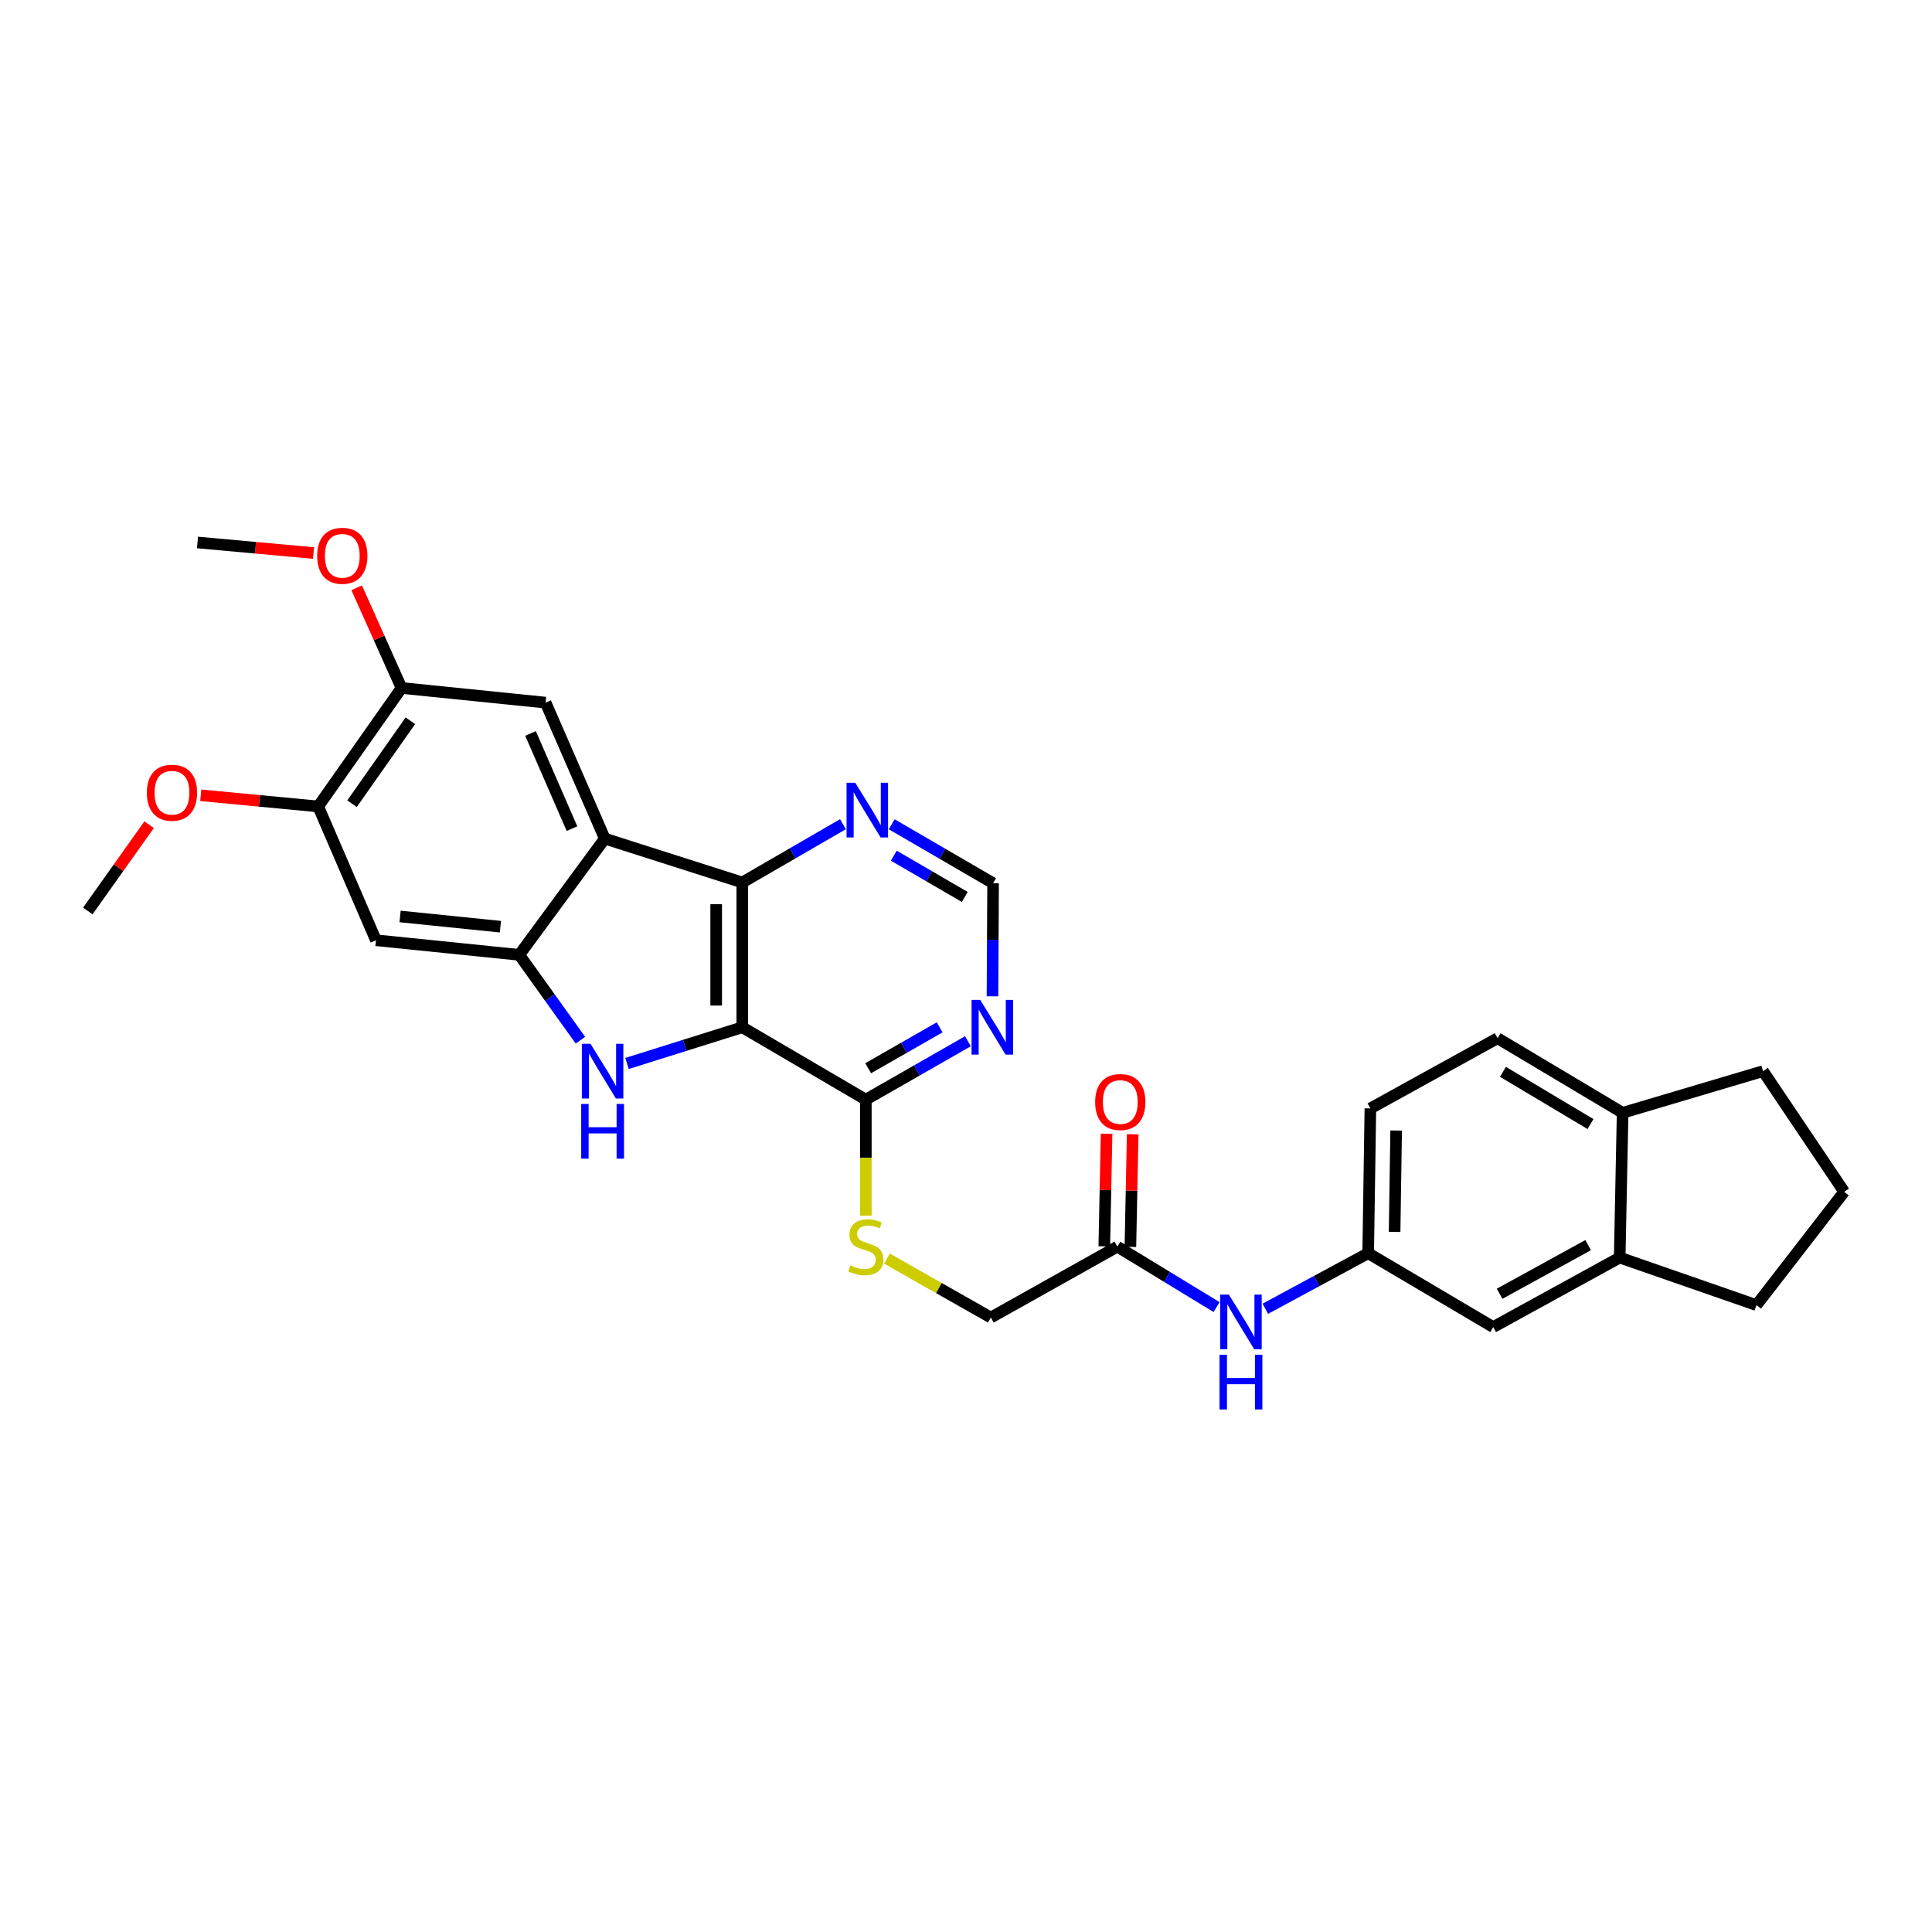 <?xml version='1.0' encoding='iso-8859-1'?>
<svg version='1.1' baseProfile='full'
              xmlns='http://www.w3.org/2000/svg'
                      xmlns:rdkit='http://www.rdkit.org/xml'
                      xmlns:xlink='http://www.w3.org/1999/xlink'
                  xml:space='preserve'
width='1000px' height='1000px' viewBox='0 0 1000 1000'>
<!-- END OF HEADER -->
<rect style='opacity:1.0;fill:#FFFFFF;stroke:none' width='1000' height='1000' x='0' y='0'> </rect>
<path class='bond-0' d='M 384.204,531.718 L 354.373,541.084' style='fill:none;fill-rule:evenodd;stroke:#000000;stroke-width:6px;stroke-linecap:butt;stroke-linejoin:miter;stroke-opacity:1' />
<path class='bond-0' d='M 354.373,541.084 L 324.542,550.451' style='fill:none;fill-rule:evenodd;stroke:#0000FF;stroke-width:6px;stroke-linecap:butt;stroke-linejoin:miter;stroke-opacity:1' />
<path class='bond-3' d='M 384.204,531.718 L 384.204,456.772' style='fill:none;fill-rule:evenodd;stroke:#000000;stroke-width:6px;stroke-linecap:butt;stroke-linejoin:miter;stroke-opacity:1' />
<path class='bond-3' d='M 370.692,520.476 L 370.692,468.014' style='fill:none;fill-rule:evenodd;stroke:#000000;stroke-width:6px;stroke-linecap:butt;stroke-linejoin:miter;stroke-opacity:1' />
<path class='bond-4' d='M 384.204,531.718 L 448.152,569.176' style='fill:none;fill-rule:evenodd;stroke:#000000;stroke-width:6px;stroke-linecap:butt;stroke-linejoin:miter;stroke-opacity:1' />
<path class='bond-2' d='M 300.432,538.406 L 284.6,516.318' style='fill:none;fill-rule:evenodd;stroke:#0000FF;stroke-width:6px;stroke-linecap:butt;stroke-linejoin:miter;stroke-opacity:1' />
<path class='bond-2' d='M 284.6,516.318 L 268.768,494.23' style='fill:none;fill-rule:evenodd;stroke:#000000;stroke-width:6px;stroke-linecap:butt;stroke-linejoin:miter;stroke-opacity:1' />
<path class='bond-1' d='M 313.041,434.057 L 384.204,456.772' style='fill:none;fill-rule:evenodd;stroke:#000000;stroke-width:6px;stroke-linecap:butt;stroke-linejoin:miter;stroke-opacity:1' />
<path class='bond-5' d='M 313.041,434.057 L 282.399,363.676' style='fill:none;fill-rule:evenodd;stroke:#000000;stroke-width:6px;stroke-linecap:butt;stroke-linejoin:miter;stroke-opacity:1' />
<path class='bond-5' d='M 296.056,428.894 L 274.607,379.627' style='fill:none;fill-rule:evenodd;stroke:#000000;stroke-width:6px;stroke-linecap:butt;stroke-linejoin:miter;stroke-opacity:1' />
<path class='bond-30' d='M 313.041,434.057 L 268.768,494.23' style='fill:none;fill-rule:evenodd;stroke:#000000;stroke-width:6px;stroke-linecap:butt;stroke-linejoin:miter;stroke-opacity:1' />
<path class='bond-6' d='M 268.768,494.23 L 194.588,486.671' style='fill:none;fill-rule:evenodd;stroke:#000000;stroke-width:6px;stroke-linecap:butt;stroke-linejoin:miter;stroke-opacity:1' />
<path class='bond-6' d='M 259.01,479.654 L 207.084,474.363' style='fill:none;fill-rule:evenodd;stroke:#000000;stroke-width:6px;stroke-linecap:butt;stroke-linejoin:miter;stroke-opacity:1' />
<path class='bond-8' d='M 384.204,456.772 L 410.256,441.687' style='fill:none;fill-rule:evenodd;stroke:#000000;stroke-width:6px;stroke-linecap:butt;stroke-linejoin:miter;stroke-opacity:1' />
<path class='bond-8' d='M 410.256,441.687 L 436.308,426.601' style='fill:none;fill-rule:evenodd;stroke:#0000FF;stroke-width:6px;stroke-linecap:butt;stroke-linejoin:miter;stroke-opacity:1' />
<path class='bond-7' d='M 448.152,569.176 L 474.575,554.058' style='fill:none;fill-rule:evenodd;stroke:#000000;stroke-width:6px;stroke-linecap:butt;stroke-linejoin:miter;stroke-opacity:1' />
<path class='bond-7' d='M 474.575,554.058 L 500.999,538.941' style='fill:none;fill-rule:evenodd;stroke:#0000FF;stroke-width:6px;stroke-linecap:butt;stroke-linejoin:miter;stroke-opacity:1' />
<path class='bond-7' d='M 449.369,552.912 L 467.866,542.33' style='fill:none;fill-rule:evenodd;stroke:#000000;stroke-width:6px;stroke-linecap:butt;stroke-linejoin:miter;stroke-opacity:1' />
<path class='bond-7' d='M 467.866,542.33 L 486.362,531.748' style='fill:none;fill-rule:evenodd;stroke:#0000FF;stroke-width:6px;stroke-linecap:butt;stroke-linejoin:miter;stroke-opacity:1' />
<path class='bond-11' d='M 448.152,569.176 L 448.152,599.204' style='fill:none;fill-rule:evenodd;stroke:#000000;stroke-width:6px;stroke-linecap:butt;stroke-linejoin:miter;stroke-opacity:1' />
<path class='bond-11' d='M 448.152,599.204 L 448.152,629.233' style='fill:none;fill-rule:evenodd;stroke:#CCCC00;stroke-width:6px;stroke-linecap:butt;stroke-linejoin:miter;stroke-opacity:1' />
<path class='bond-9' d='M 282.399,363.676 L 207.829,356.094' style='fill:none;fill-rule:evenodd;stroke:#000000;stroke-width:6px;stroke-linecap:butt;stroke-linejoin:miter;stroke-opacity:1' />
<path class='bond-10' d='M 194.588,486.671 L 164.689,417.415' style='fill:none;fill-rule:evenodd;stroke:#000000;stroke-width:6px;stroke-linecap:butt;stroke-linejoin:miter;stroke-opacity:1' />
<path class='bond-14' d='M 513.71,515.694 L 513.866,486.424' style='fill:none;fill-rule:evenodd;stroke:#0000FF;stroke-width:6px;stroke-linecap:butt;stroke-linejoin:miter;stroke-opacity:1' />
<path class='bond-14' d='M 513.866,486.424 L 514.022,457.155' style='fill:none;fill-rule:evenodd;stroke:#000000;stroke-width:6px;stroke-linecap:butt;stroke-linejoin:miter;stroke-opacity:1' />
<path class='bond-31' d='M 461.541,426.639 L 487.781,441.897' style='fill:none;fill-rule:evenodd;stroke:#0000FF;stroke-width:6px;stroke-linecap:butt;stroke-linejoin:miter;stroke-opacity:1' />
<path class='bond-31' d='M 487.781,441.897 L 514.022,457.155' style='fill:none;fill-rule:evenodd;stroke:#000000;stroke-width:6px;stroke-linecap:butt;stroke-linejoin:miter;stroke-opacity:1' />
<path class='bond-31' d='M 462.621,442.897 L 480.99,453.578' style='fill:none;fill-rule:evenodd;stroke:#0000FF;stroke-width:6px;stroke-linecap:butt;stroke-linejoin:miter;stroke-opacity:1' />
<path class='bond-31' d='M 480.99,453.578 L 499.358,464.258' style='fill:none;fill-rule:evenodd;stroke:#000000;stroke-width:6px;stroke-linecap:butt;stroke-linejoin:miter;stroke-opacity:1' />
<path class='bond-23' d='M 207.829,356.094 L 196.221,330.163' style='fill:none;fill-rule:evenodd;stroke:#000000;stroke-width:6px;stroke-linecap:butt;stroke-linejoin:miter;stroke-opacity:1' />
<path class='bond-23' d='M 196.221,330.163 L 184.612,304.233' style='fill:none;fill-rule:evenodd;stroke:#FF0000;stroke-width:6px;stroke-linecap:butt;stroke-linejoin:miter;stroke-opacity:1' />
<path class='bond-32' d='M 207.829,356.094 L 164.689,417.415' style='fill:none;fill-rule:evenodd;stroke:#000000;stroke-width:6px;stroke-linecap:butt;stroke-linejoin:miter;stroke-opacity:1' />
<path class='bond-32' d='M 212.409,373.067 L 182.211,415.992' style='fill:none;fill-rule:evenodd;stroke:#000000;stroke-width:6px;stroke-linecap:butt;stroke-linejoin:miter;stroke-opacity:1' />
<path class='bond-24' d='M 164.689,417.415 L 134.299,414.528' style='fill:none;fill-rule:evenodd;stroke:#000000;stroke-width:6px;stroke-linecap:butt;stroke-linejoin:miter;stroke-opacity:1' />
<path class='bond-24' d='M 134.299,414.528 L 103.908,411.64' style='fill:none;fill-rule:evenodd;stroke:#FF0000;stroke-width:6px;stroke-linecap:butt;stroke-linejoin:miter;stroke-opacity:1' />
<path class='bond-20' d='M 459.092,651.459 L 485.979,666.707' style='fill:none;fill-rule:evenodd;stroke:#CCCC00;stroke-width:6px;stroke-linecap:butt;stroke-linejoin:miter;stroke-opacity:1' />
<path class='bond-20' d='M 485.979,666.707 L 512.866,681.954' style='fill:none;fill-rule:evenodd;stroke:#000000;stroke-width:6px;stroke-linecap:butt;stroke-linejoin:miter;stroke-opacity:1' />
<path class='bond-12' d='M 578.339,645.255 L 512.866,681.954' style='fill:none;fill-rule:evenodd;stroke:#000000;stroke-width:6px;stroke-linecap:butt;stroke-linejoin:miter;stroke-opacity:1' />
<path class='bond-15' d='M 578.339,645.255 L 604.021,660.9' style='fill:none;fill-rule:evenodd;stroke:#000000;stroke-width:6px;stroke-linecap:butt;stroke-linejoin:miter;stroke-opacity:1' />
<path class='bond-15' d='M 604.021,660.9 L 629.704,676.545' style='fill:none;fill-rule:evenodd;stroke:#0000FF;stroke-width:6px;stroke-linecap:butt;stroke-linejoin:miter;stroke-opacity:1' />
<path class='bond-19' d='M 585.093,645.391 L 585.683,616.243' style='fill:none;fill-rule:evenodd;stroke:#000000;stroke-width:6px;stroke-linecap:butt;stroke-linejoin:miter;stroke-opacity:1' />
<path class='bond-19' d='M 585.683,616.243 L 586.273,587.094' style='fill:none;fill-rule:evenodd;stroke:#FF0000;stroke-width:6px;stroke-linecap:butt;stroke-linejoin:miter;stroke-opacity:1' />
<path class='bond-19' d='M 571.584,645.118 L 572.174,615.97' style='fill:none;fill-rule:evenodd;stroke:#000000;stroke-width:6px;stroke-linecap:butt;stroke-linejoin:miter;stroke-opacity:1' />
<path class='bond-19' d='M 572.174,615.97 L 572.764,586.821' style='fill:none;fill-rule:evenodd;stroke:#FF0000;stroke-width:6px;stroke-linecap:butt;stroke-linejoin:miter;stroke-opacity:1' />
<path class='bond-13' d='M 838.351,650.922 L 772.879,686.886' style='fill:none;fill-rule:evenodd;stroke:#000000;stroke-width:6px;stroke-linecap:butt;stroke-linejoin:miter;stroke-opacity:1' />
<path class='bond-13' d='M 822.025,644.474 L 776.195,669.649' style='fill:none;fill-rule:evenodd;stroke:#000000;stroke-width:6px;stroke-linecap:butt;stroke-linejoin:miter;stroke-opacity:1' />
<path class='bond-25' d='M 838.351,650.922 L 909.131,675.521' style='fill:none;fill-rule:evenodd;stroke:#000000;stroke-width:6px;stroke-linecap:butt;stroke-linejoin:miter;stroke-opacity:1' />
<path class='bond-33' d='M 838.351,650.922 L 839.868,575.992' style='fill:none;fill-rule:evenodd;stroke:#000000;stroke-width:6px;stroke-linecap:butt;stroke-linejoin:miter;stroke-opacity:1' />
<path class='bond-16' d='M 654.928,677.417 L 681.546,663.04' style='fill:none;fill-rule:evenodd;stroke:#0000FF;stroke-width:6px;stroke-linecap:butt;stroke-linejoin:miter;stroke-opacity:1' />
<path class='bond-16' d='M 681.546,663.04 L 708.165,648.663' style='fill:none;fill-rule:evenodd;stroke:#000000;stroke-width:6px;stroke-linecap:butt;stroke-linejoin:miter;stroke-opacity:1' />
<path class='bond-17' d='M 708.165,648.663 L 772.879,686.886' style='fill:none;fill-rule:evenodd;stroke:#000000;stroke-width:6px;stroke-linecap:butt;stroke-linejoin:miter;stroke-opacity:1' />
<path class='bond-22' d='M 708.165,648.663 L 709.306,573.717' style='fill:none;fill-rule:evenodd;stroke:#000000;stroke-width:6px;stroke-linecap:butt;stroke-linejoin:miter;stroke-opacity:1' />
<path class='bond-22' d='M 721.846,637.627 L 722.645,585.165' style='fill:none;fill-rule:evenodd;stroke:#000000;stroke-width:6px;stroke-linecap:butt;stroke-linejoin:miter;stroke-opacity:1' />
<path class='bond-18' d='M 839.868,575.992 L 775.138,537.385' style='fill:none;fill-rule:evenodd;stroke:#000000;stroke-width:6px;stroke-linecap:butt;stroke-linejoin:miter;stroke-opacity:1' />
<path class='bond-18' d='M 823.237,581.805 L 777.926,554.781' style='fill:none;fill-rule:evenodd;stroke:#000000;stroke-width:6px;stroke-linecap:butt;stroke-linejoin:miter;stroke-opacity:1' />
<path class='bond-27' d='M 839.868,575.992 L 912.539,554.418' style='fill:none;fill-rule:evenodd;stroke:#000000;stroke-width:6px;stroke-linecap:butt;stroke-linejoin:miter;stroke-opacity:1' />
<path class='bond-21' d='M 775.138,537.385 L 709.306,573.717' style='fill:none;fill-rule:evenodd;stroke:#000000;stroke-width:6px;stroke-linecap:butt;stroke-linejoin:miter;stroke-opacity:1' />
<path class='bond-29' d='M 162.283,286.243 L 132.251,283.512' style='fill:none;fill-rule:evenodd;stroke:#FF0000;stroke-width:6px;stroke-linecap:butt;stroke-linejoin:miter;stroke-opacity:1' />
<path class='bond-29' d='M 132.251,283.512 L 102.219,280.781' style='fill:none;fill-rule:evenodd;stroke:#000000;stroke-width:6px;stroke-linecap:butt;stroke-linejoin:miter;stroke-opacity:1' />
<path class='bond-28' d='M 77.184,426.864 L 61.319,449.189' style='fill:none;fill-rule:evenodd;stroke:#FF0000;stroke-width:6px;stroke-linecap:butt;stroke-linejoin:miter;stroke-opacity:1' />
<path class='bond-28' d='M 61.319,449.189 L 45.455,471.515' style='fill:none;fill-rule:evenodd;stroke:#000000;stroke-width:6px;stroke-linecap:butt;stroke-linejoin:miter;stroke-opacity:1' />
<path class='bond-26' d='M 909.131,675.521 L 954.545,616.872' style='fill:none;fill-rule:evenodd;stroke:#000000;stroke-width:6px;stroke-linecap:butt;stroke-linejoin:miter;stroke-opacity:1' />
<path class='bond-34' d='M 954.545,616.872 L 912.539,554.418' style='fill:none;fill-rule:evenodd;stroke:#000000;stroke-width:6px;stroke-linecap:butt;stroke-linejoin:miter;stroke-opacity:1' />
<path  class='atom-1' d='M 305.648 540.258
L 314.928 555.258
Q 315.848 556.738, 317.328 559.418
Q 318.808 562.098, 318.888 562.258
L 318.888 540.258
L 322.648 540.258
L 322.648 568.578
L 318.768 568.578
L 308.808 552.178
Q 307.648 550.258, 306.408 548.058
Q 305.208 545.858, 304.848 545.178
L 304.848 568.578
L 301.168 568.578
L 301.168 540.258
L 305.648 540.258
' fill='#0000FF'/>
<path  class='atom-1' d='M 300.828 571.41
L 304.668 571.41
L 304.668 583.45
L 319.148 583.45
L 319.148 571.41
L 322.988 571.41
L 322.988 599.73
L 319.148 599.73
L 319.148 586.65
L 304.668 586.65
L 304.668 599.73
L 300.828 599.73
L 300.828 571.41
' fill='#0000FF'/>
<path  class='atom-8' d='M 507.364 517.558
L 516.644 532.558
Q 517.564 534.038, 519.044 536.718
Q 520.524 539.398, 520.604 539.558
L 520.604 517.558
L 524.364 517.558
L 524.364 545.878
L 520.484 545.878
L 510.524 529.478
Q 509.364 527.558, 508.124 525.358
Q 506.924 523.158, 506.564 522.478
L 506.564 545.878
L 502.884 545.878
L 502.884 517.558
L 507.364 517.558
' fill='#0000FF'/>
<path  class='atom-9' d='M 442.658 405.139
L 451.938 420.139
Q 452.858 421.619, 454.338 424.299
Q 455.818 426.979, 455.898 427.139
L 455.898 405.139
L 459.658 405.139
L 459.658 433.459
L 455.778 433.459
L 445.818 417.059
Q 444.658 415.139, 443.418 412.939
Q 442.218 410.739, 441.858 410.059
L 441.858 433.459
L 438.178 433.459
L 438.178 405.139
L 442.658 405.139
' fill='#0000FF'/>
<path  class='atom-12' d='M 440.152 654.975
Q 440.472 655.095, 441.792 655.655
Q 443.112 656.215, 444.552 656.575
Q 446.032 656.895, 447.472 656.895
Q 450.152 656.895, 451.712 655.615
Q 453.272 654.295, 453.272 652.015
Q 453.272 650.455, 452.472 649.495
Q 451.712 648.535, 450.512 648.015
Q 449.312 647.495, 447.312 646.895
Q 444.792 646.135, 443.272 645.415
Q 441.792 644.695, 440.712 643.175
Q 439.672 641.655, 439.672 639.095
Q 439.672 635.535, 442.072 633.335
Q 444.512 631.135, 449.312 631.135
Q 452.592 631.135, 456.312 632.695
L 455.392 635.775
Q 451.992 634.375, 449.432 634.375
Q 446.672 634.375, 445.152 635.535
Q 443.632 636.655, 443.672 638.615
Q 443.672 640.135, 444.432 641.055
Q 445.232 641.975, 446.352 642.495
Q 447.512 643.015, 449.432 643.615
Q 451.992 644.415, 453.512 645.215
Q 455.032 646.015, 456.112 647.655
Q 457.232 649.255, 457.232 652.015
Q 457.232 655.935, 454.592 658.055
Q 451.992 660.135, 447.632 660.135
Q 445.112 660.135, 443.192 659.575
Q 441.312 659.055, 439.072 658.135
L 440.152 654.975
' fill='#CCCC00'/>
<path  class='atom-16' d='M 636.057 670.069
L 645.337 685.069
Q 646.257 686.549, 647.737 689.229
Q 649.217 691.909, 649.297 692.069
L 649.297 670.069
L 653.057 670.069
L 653.057 698.389
L 649.177 698.389
L 639.217 681.989
Q 638.057 680.069, 636.817 677.869
Q 635.617 675.669, 635.257 674.989
L 635.257 698.389
L 631.577 698.389
L 631.577 670.069
L 636.057 670.069
' fill='#0000FF'/>
<path  class='atom-16' d='M 631.237 701.221
L 635.077 701.221
L 635.077 713.261
L 649.557 713.261
L 649.557 701.221
L 653.397 701.221
L 653.397 729.541
L 649.557 729.541
L 649.557 716.461
L 635.077 716.461
L 635.077 729.541
L 631.237 729.541
L 631.237 701.221
' fill='#0000FF'/>
<path  class='atom-20' d='M 566.855 570.404
Q 566.855 563.604, 570.215 559.804
Q 573.575 556.004, 579.855 556.004
Q 586.135 556.004, 589.495 559.804
Q 592.855 563.604, 592.855 570.404
Q 592.855 577.284, 589.455 581.204
Q 586.055 585.084, 579.855 585.084
Q 573.615 585.084, 570.215 581.204
Q 566.855 577.324, 566.855 570.404
M 579.855 581.884
Q 584.175 581.884, 586.495 579.004
Q 588.855 576.084, 588.855 570.404
Q 588.855 564.844, 586.495 562.044
Q 584.175 559.204, 579.855 559.204
Q 575.535 559.204, 573.175 562.004
Q 570.855 564.804, 570.855 570.404
Q 570.855 576.124, 573.175 579.004
Q 575.535 581.884, 579.855 581.884
' fill='#FF0000'/>
<path  class='atom-24' d='M 164.165 287.677
Q 164.165 280.877, 167.525 277.077
Q 170.885 273.277, 177.165 273.277
Q 183.445 273.277, 186.805 277.077
Q 190.165 280.877, 190.165 287.677
Q 190.165 294.557, 186.765 298.477
Q 183.365 302.357, 177.165 302.357
Q 170.925 302.357, 167.525 298.477
Q 164.165 294.597, 164.165 287.677
M 177.165 299.157
Q 181.485 299.157, 183.805 296.277
Q 186.165 293.357, 186.165 287.677
Q 186.165 282.117, 183.805 279.317
Q 181.485 276.477, 177.165 276.477
Q 172.845 276.477, 170.485 279.277
Q 168.165 282.077, 168.165 287.677
Q 168.165 293.397, 170.485 296.277
Q 172.845 299.157, 177.165 299.157
' fill='#FF0000'/>
<path  class='atom-25' d='M 76.008 410.304
Q 76.008 403.504, 79.368 399.704
Q 82.728 395.904, 89.008 395.904
Q 95.288 395.904, 98.648 399.704
Q 102.008 403.504, 102.008 410.304
Q 102.008 417.184, 98.608 421.104
Q 95.208 424.984, 89.008 424.984
Q 82.768 424.984, 79.368 421.104
Q 76.008 417.224, 76.008 410.304
M 89.008 421.784
Q 93.328 421.784, 95.648 418.904
Q 98.008 415.984, 98.008 410.304
Q 98.008 404.744, 95.648 401.944
Q 93.328 399.104, 89.008 399.104
Q 84.688 399.104, 82.328 401.904
Q 80.008 404.704, 80.008 410.304
Q 80.008 416.024, 82.328 418.904
Q 84.688 421.784, 89.008 421.784
' fill='#FF0000'/>
</svg>
